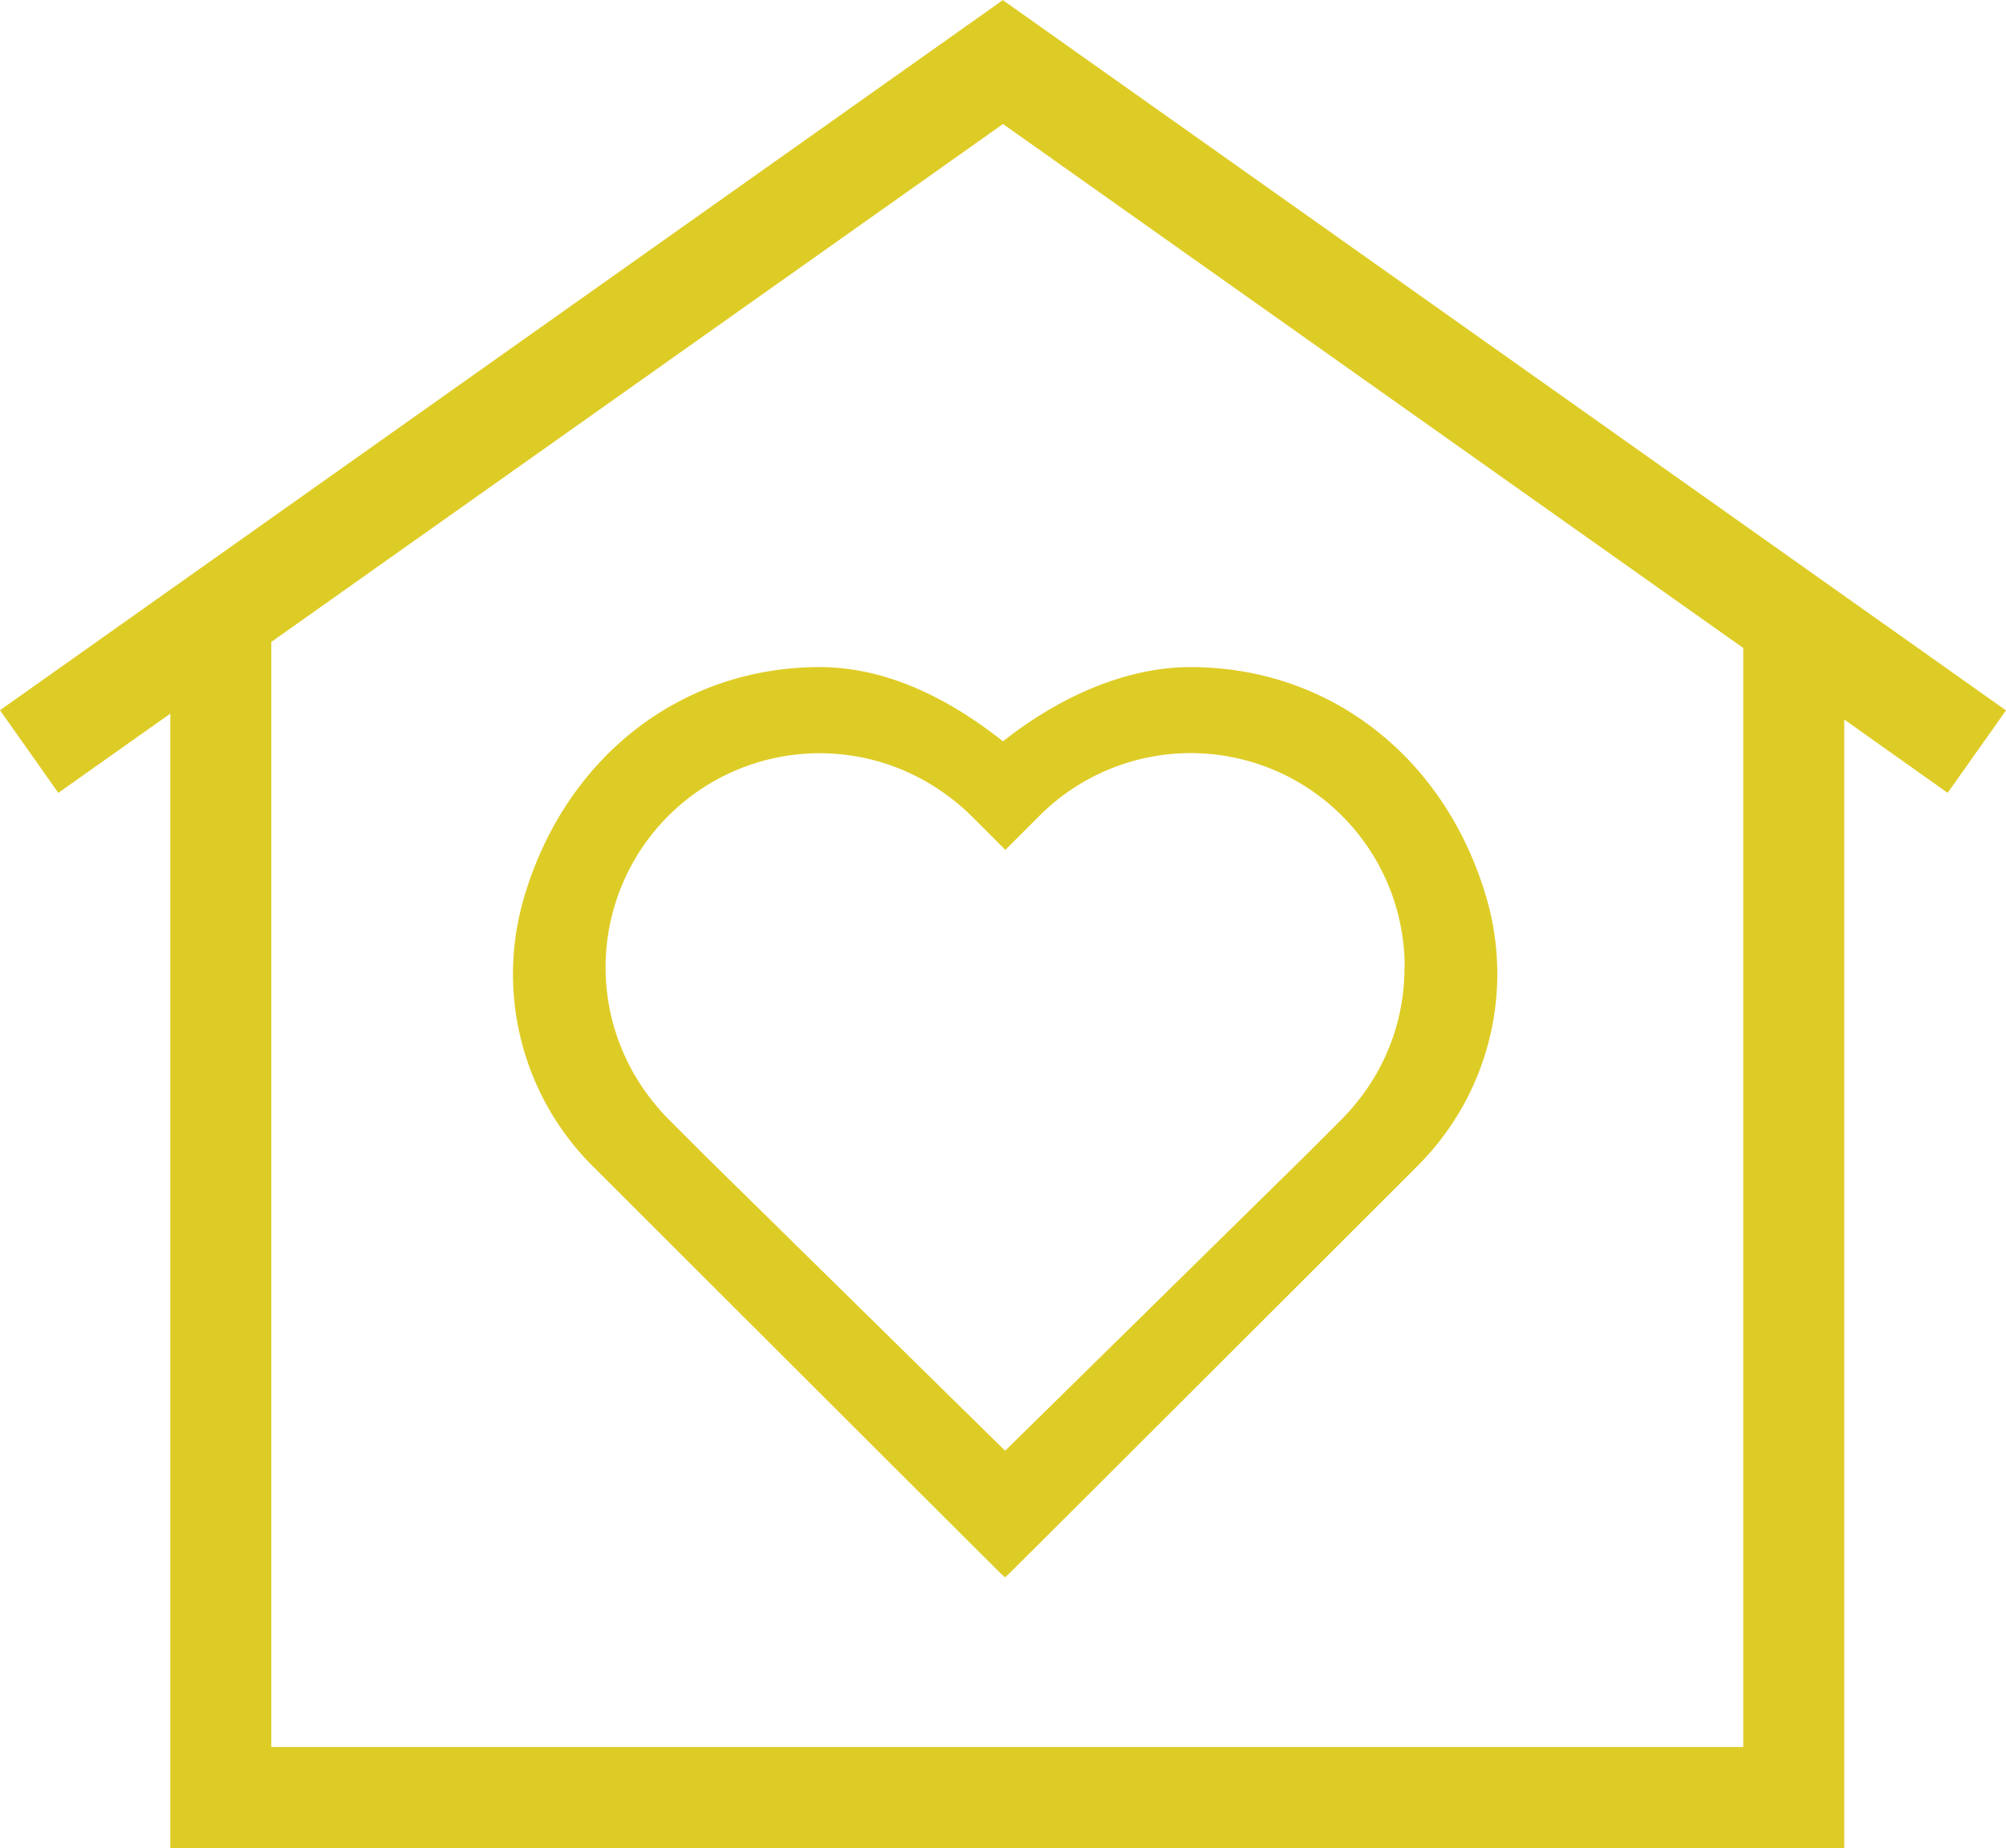 <?xml version="1.0" encoding="UTF-8"?>
<svg xmlns="http://www.w3.org/2000/svg" viewBox="0 0 366.88 338">
  <g id="Layer_2" data-name="Layer 2">
    <g id="Layer_1-2" data-name="Layer 1">
      <g id="heart">
        <path d="M183.55.12,183.44,0h0L0,129.89,10.67,145l20.48-14.49V338H337.3V131.59L356.21,145l10.67-15.08ZM318.83,319.5H49.62V117.4L183.44,22.68l135.39,95.83ZM272.11,165.09C264.83,138.88,243.49,122,217.74,122c-11.07,0-23.23,4.82-34.3,13.58-11.36-9-22.63-13.58-33.51-13.58-25.75,0-47.09,16.93-54.37,43.13a49.59,49.59,0,0,0,12.88,48.18l2.85,2.84c7.29,7.28,71.24,71.17,71.85,71.72l.67.61.67-.61c.62-.56,64.57-64.44,71.86-71.72l2.83-2.84A49.591,49.591,0,0,0,272.11,165.09Zm-15.25,11.85a38.785,38.785,0,0,1-8.31,24.15,39.283,39.283,0,0,1-3.11,3.55l-6.76,6.76-54.85,53.92-54.86-53.93-6.75-6.75a40.212,40.212,0,0,1-3.1-3.55,39.15,39.15,0,0,1,54-55.71,37.822,37.822,0,0,1,4.55,3.85l5.5,5.49.7.71.71-.71,5.49-5.49a39.127,39.127,0,0,1,66.83,27.71Z" style="fill: #decc26"></path>
      </g>
    </g>
  </g>
</svg>
